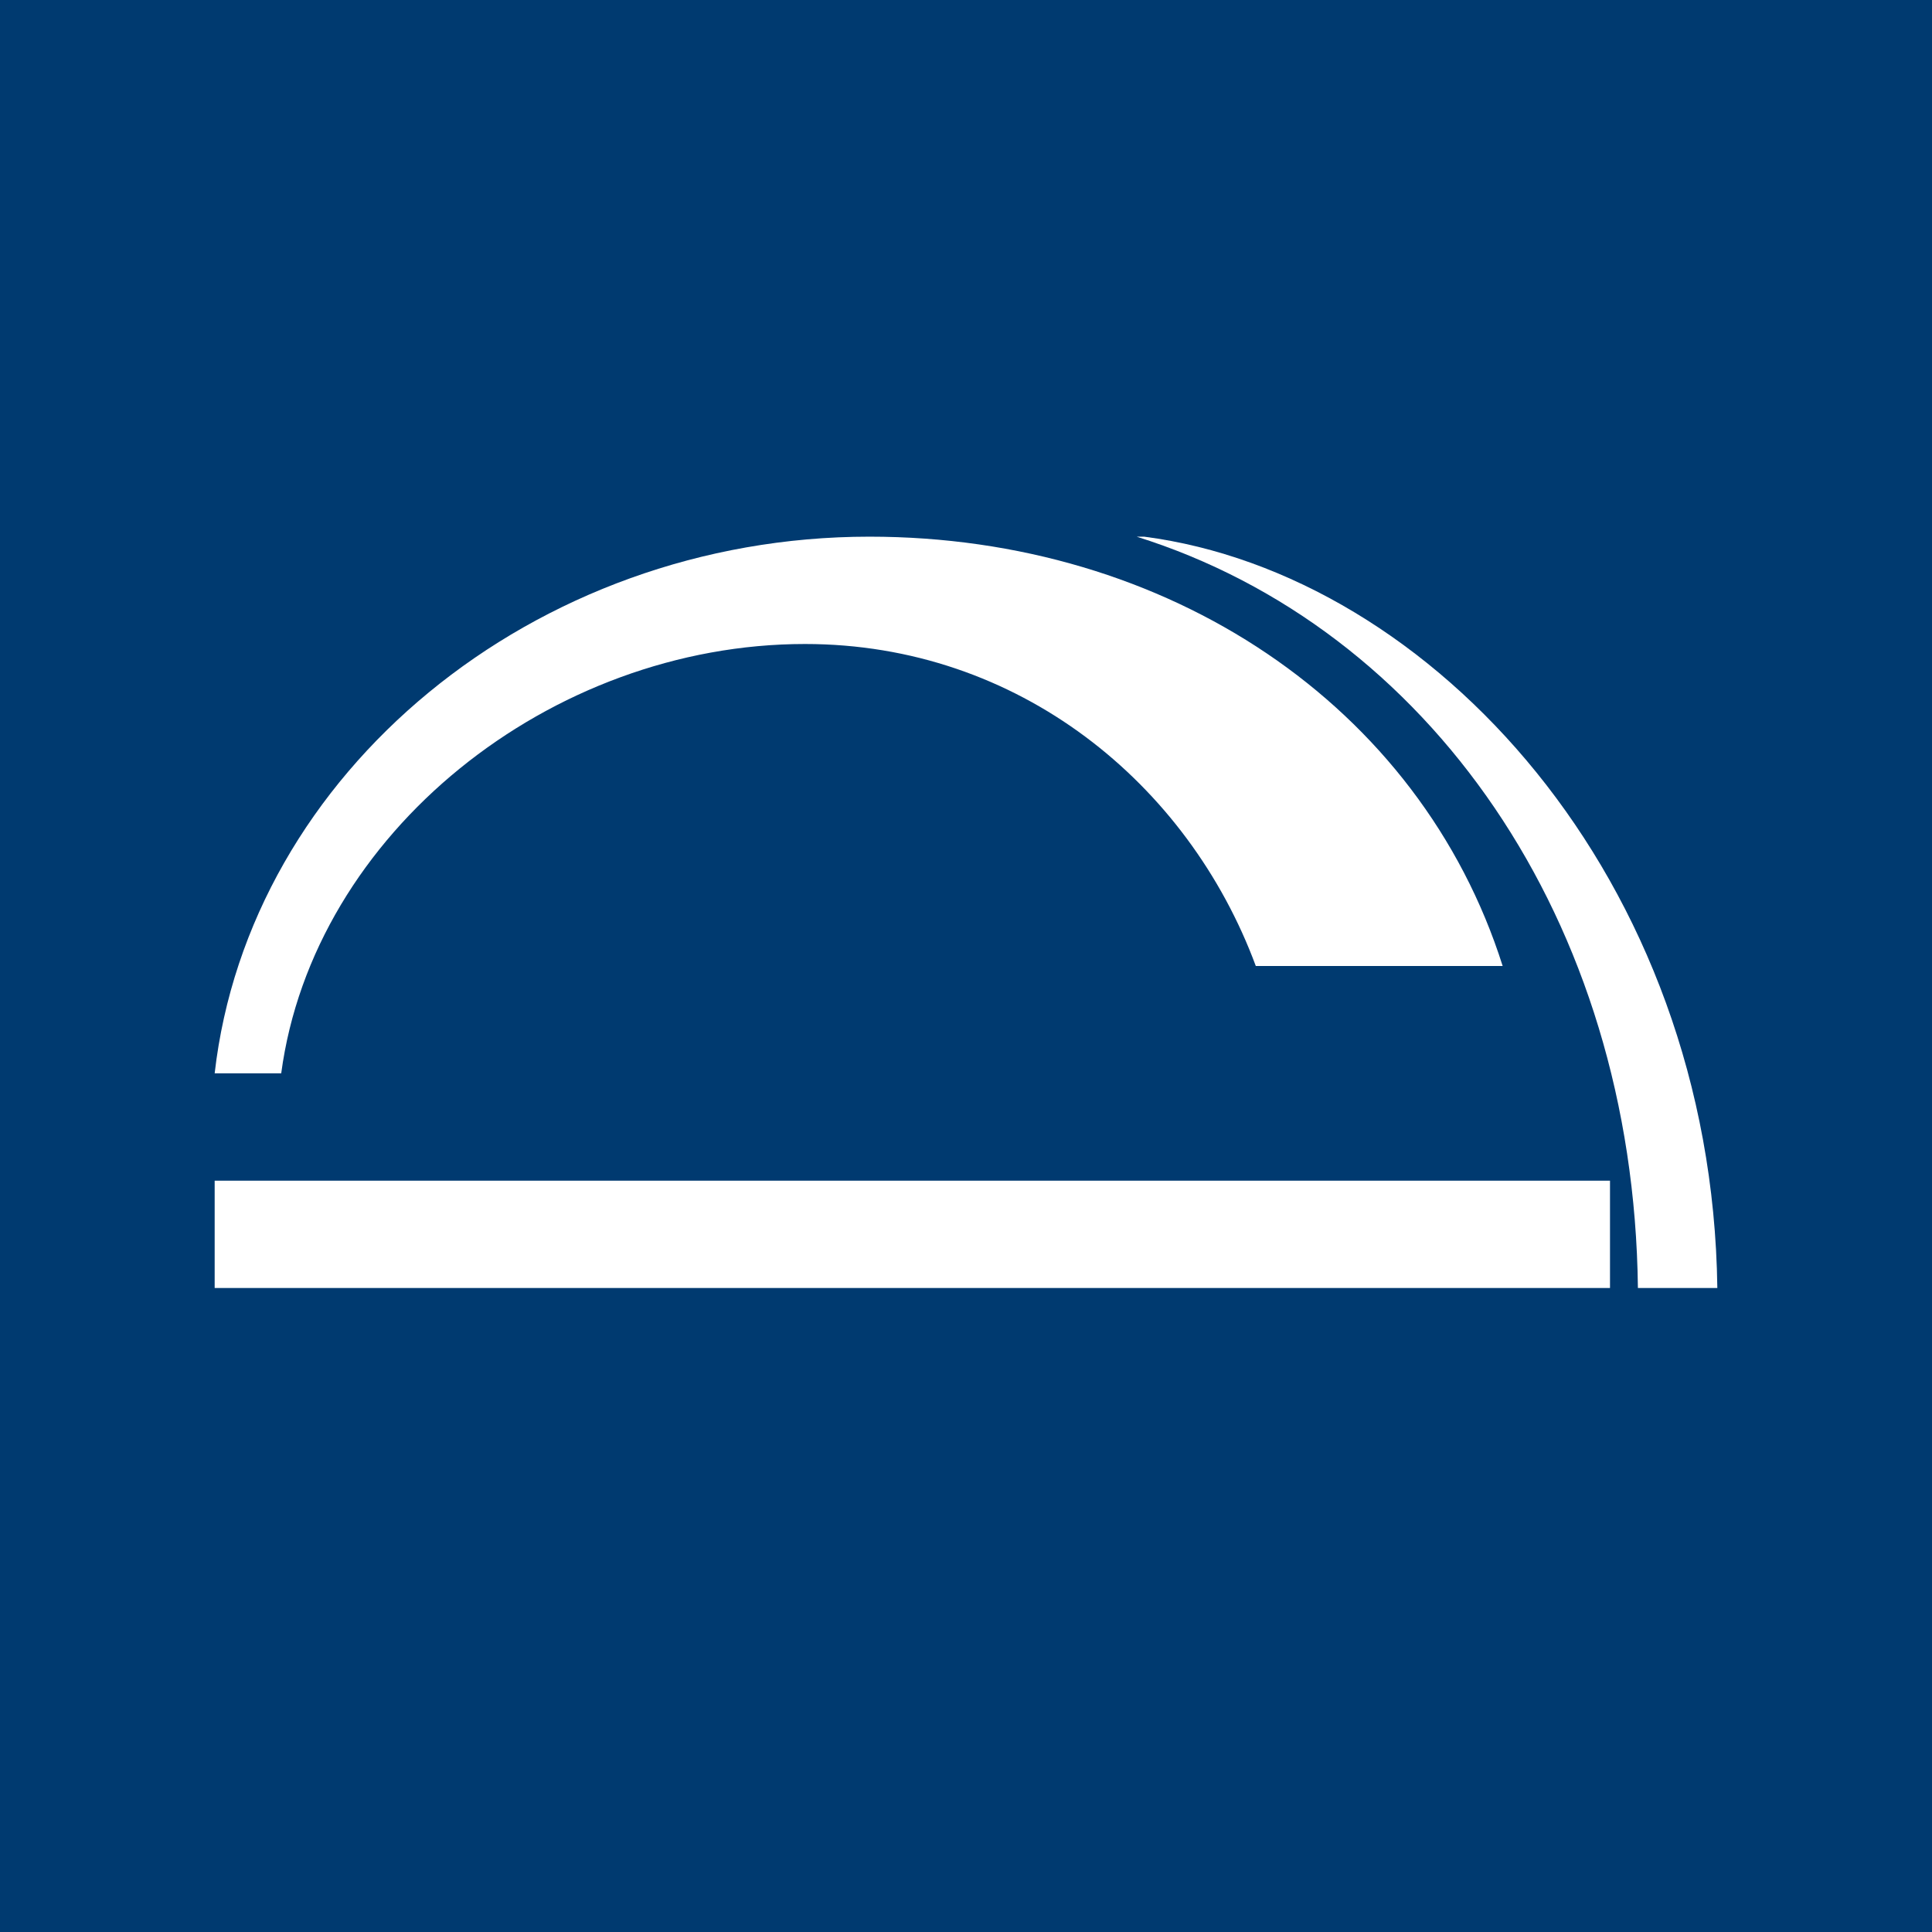 <svg xmlns="http://www.w3.org/2000/svg" width="18" height="18"><path fill="#003A70" d="M0 0h18v18H0z"/><path fill="#fff" d="M15.26 12c-.04-3.44-1.96-6.15-4.67-7h.07c2.68.35 5.29 3.18 5.34 7z"/><path fill="#fff" d="M15 11v1H2v-1zm-3.3-2c-.63-1.7-2.21-3-4.2-3-2.37 0-4.58 1.76-4.88 4H2c.32-2.8 2.97-5 6.1-5 2.78 0 5.13 1.57 5.9 4z"/></svg>